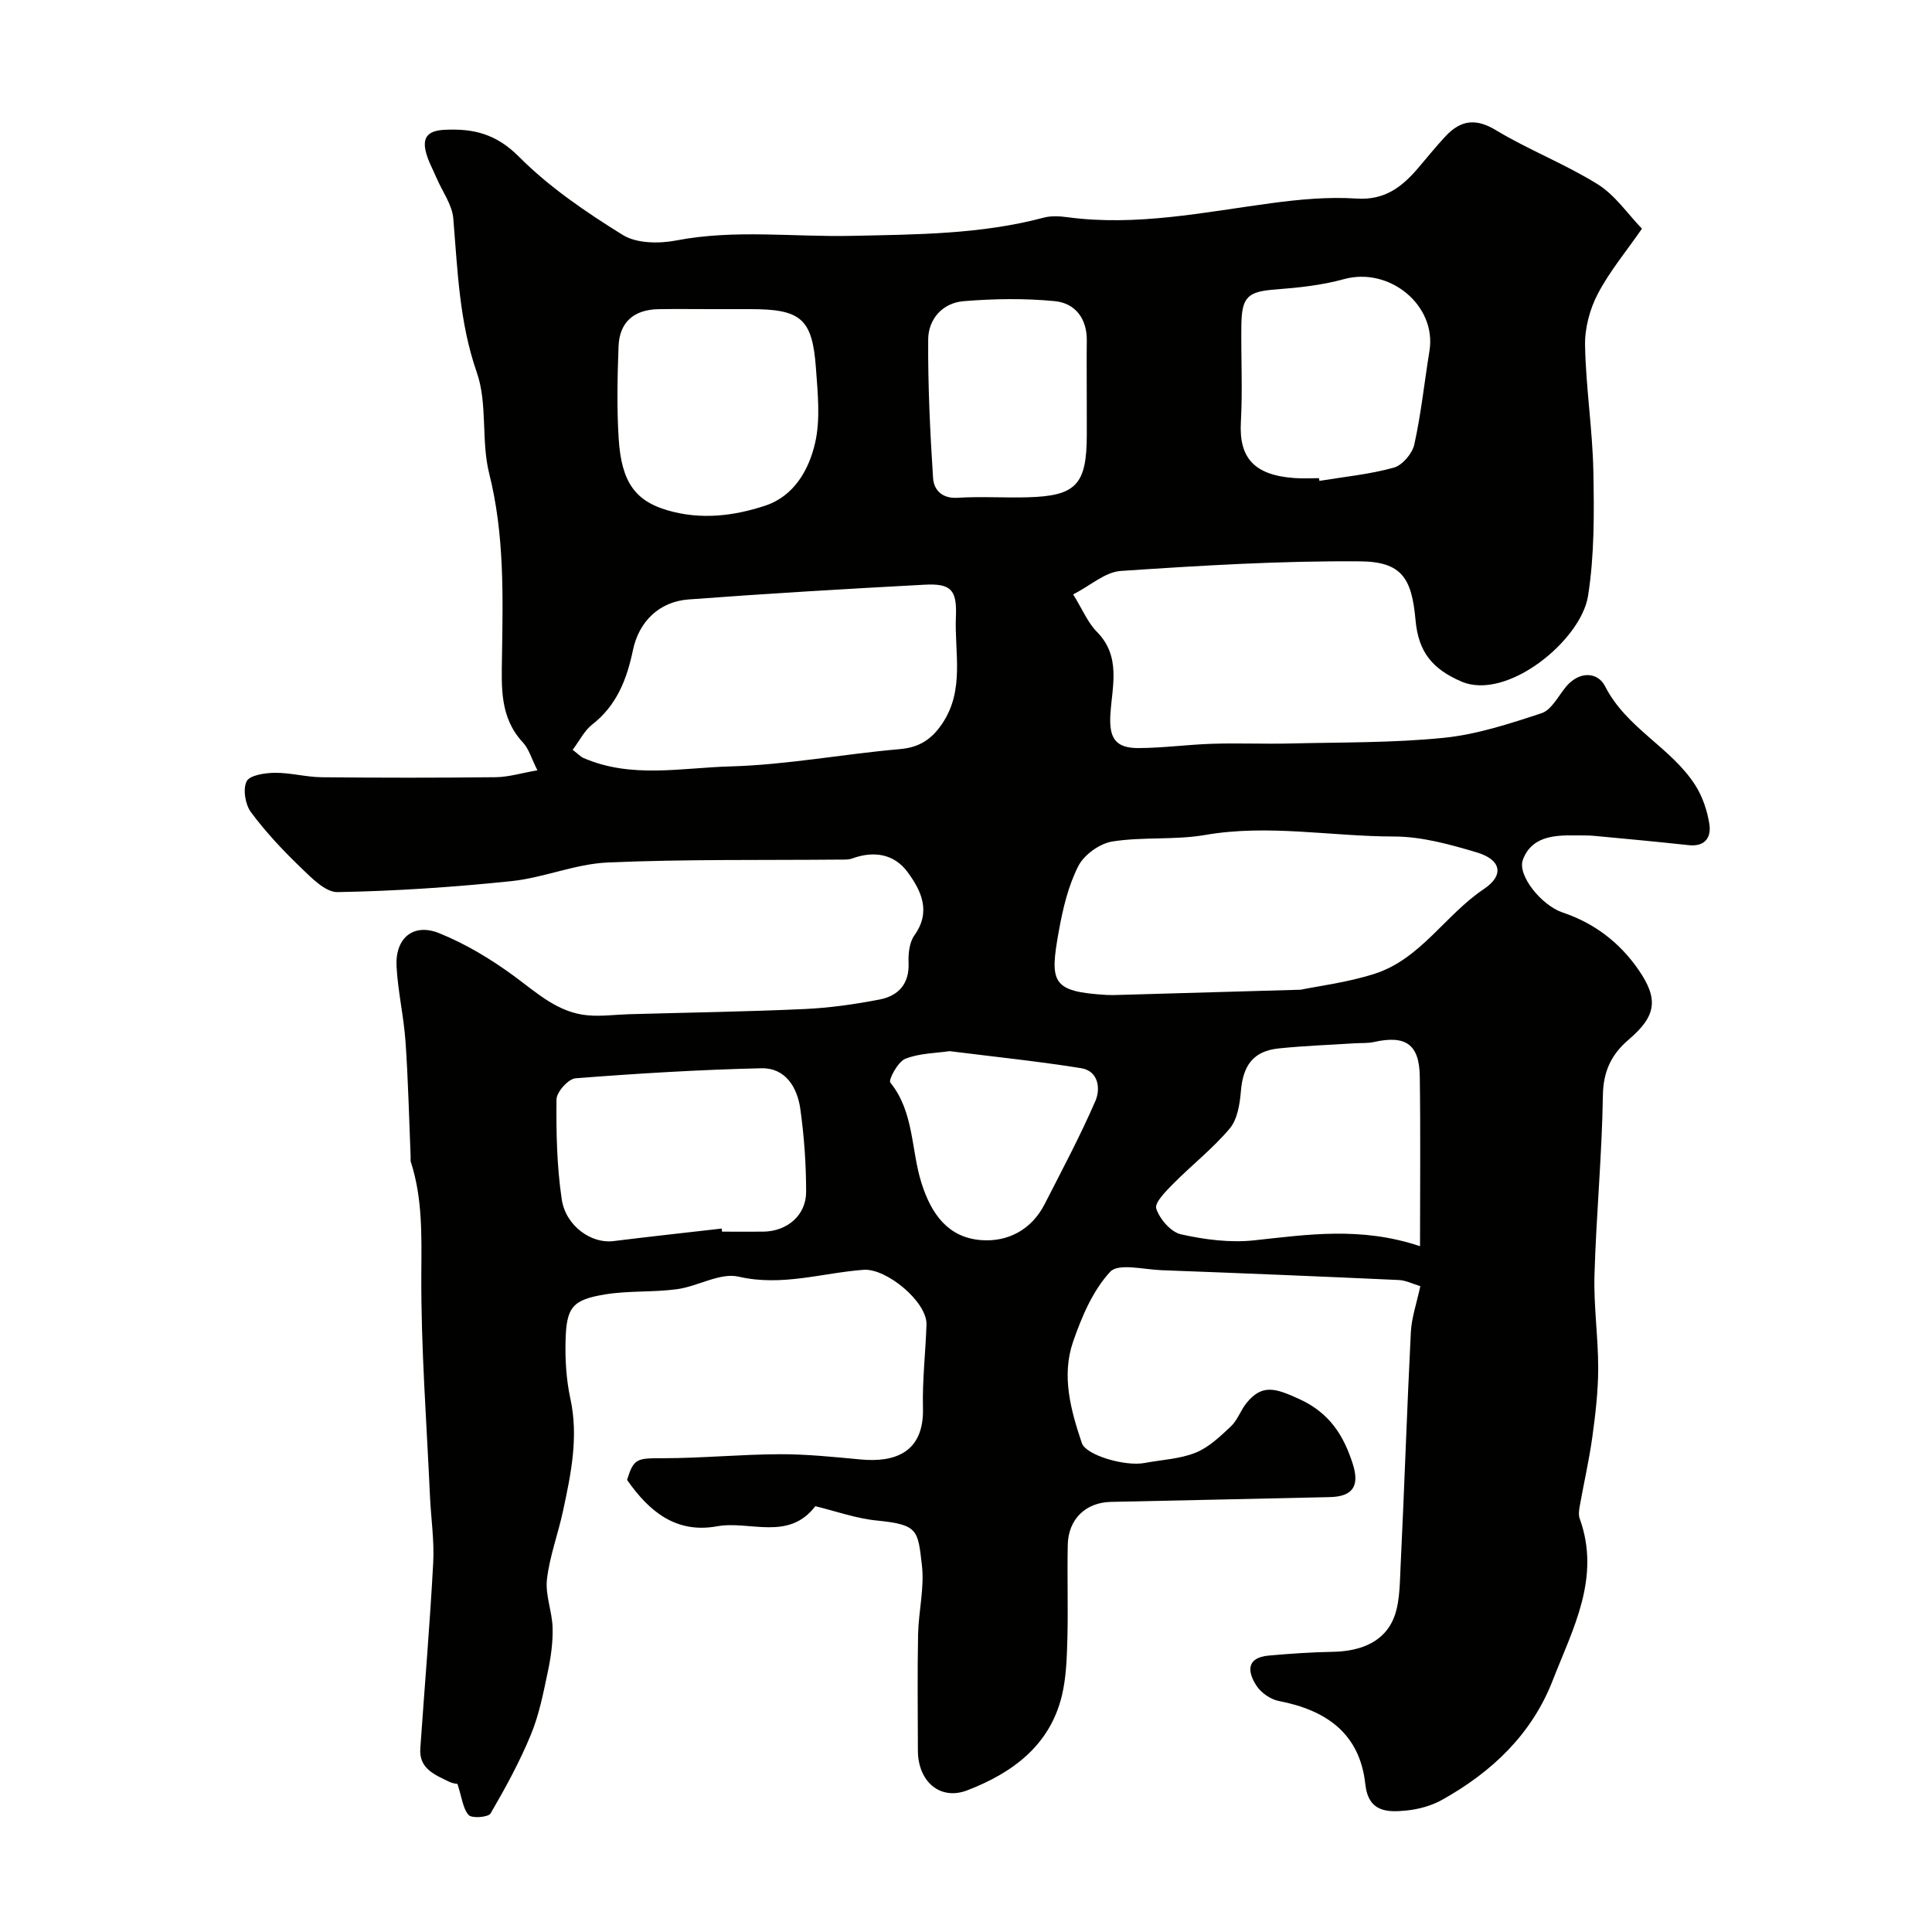 <svg enable-background="new 0 0 400 400" viewBox="0 0 400 400" xmlns="http://www.w3.org/2000/svg"><path d="m168.8 311.84c-5.55 7.3-13.6 2.94-20.33 4.16-8.42 1.53-14-2.94-18.64-9.6 1.36-4.43 2.02-4.5 7.31-4.49 8.1 0 16.2-.8 24.3-.83 5.6-.02 11.2.57 16.79 1.09 6.86.64 13.1-1.31 12.86-10.64-.15-5.75.54-11.52.73-17.28.15-4.72-8.3-11.7-13.03-11.35-8.58.64-16.9 3.49-25.86 1.42-3.83-.89-8.42 2-12.74 2.59-4.9.67-9.96.28-14.84 1.07-6.91 1.13-8.1 2.66-8.26 9.77-.09 3.92.16 7.95.99 11.77 1.74 7.97.14 15.62-1.51 23.3-1.02 4.75-2.78 9.39-3.33 14.17-.37 3.25 1.08 6.67 1.17 10.02.08 3-.35 6.07-.97 9.02-.94 4.43-1.81 8.97-3.53 13.12-2.32 5.63-5.27 11.03-8.34 16.3-.47.8-3.85 1.07-4.53.34-1.21-1.33-1.39-3.59-2.34-6.49.3.07-.8.03-1.71-.41-2.94-1.44-6.27-2.68-5.97-6.9.89-12.81 1.98-25.61 2.67-38.43.25-4.58-.46-9.2-.67-13.81-.69-15.36-1.88-30.73-1.79-46.09.05-7.87.26-15.55-2.17-23.1-.1-.3-.03-.66-.04-1-.33-7.96-.51-15.94-1.06-23.88-.36-5.22-1.58-10.38-1.86-15.59-.31-5.87 3.47-9.05 8.84-6.88 5.47 2.21 10.7 5.36 15.47 8.86 4.76 3.5 9.08 7.58 15.26 8.14 2.84.26 5.73-.15 8.6-.23 12.1-.34 24.2-.52 36.29-1.07 5.2-.24 10.42-.98 15.54-1.97 3.87-.75 6.2-3.2 6.01-7.63-.08-1.89.17-4.2 1.2-5.65 3.52-4.91 1.43-9.23-1.37-13.06-2.78-3.81-7-4.51-11.51-2.86-.75.27-1.64.23-2.46.23-16.05.15-32.12-.1-48.15.6-6.69.29-13.23 3.16-19.94 3.86-11.96 1.24-23.98 2.06-36 2.27-2.54.04-5.43-2.99-7.66-5.13-3.68-3.54-7.22-7.32-10.26-11.41-1.18-1.59-1.71-4.75-.9-6.39.63-1.27 3.79-1.75 5.83-1.77 3.25-.03 6.5.89 9.75.92 12 .12 24 .13 36-.01 2.67-.03 5.33-.86 8.62-1.43-1.24-2.46-1.76-4.43-2.98-5.74-4.83-5.18-4.44-11.4-4.35-17.79.2-12.69.51-25.35-2.65-37.92-1.7-6.76-.3-14.43-2.56-20.91-3.65-10.49-3.97-21.14-4.87-31.89-.24-2.88-2.29-5.6-3.48-8.41-.81-1.91-1.89-3.77-2.29-5.77-.59-2.91.89-4.02 3.93-4.17 6.02-.31 10.72.83 15.44 5.57 6.28 6.31 13.87 11.47 21.48 16.19 2.86 1.78 7.51 1.83 11.05 1.15 12.15-2.34 24.29-.69 36.43-.96 13.29-.29 26.67-.3 39.69-3.77 1.56-.42 3.34-.3 4.98-.08 14.21 1.89 28.06-1.02 42.01-2.9 5.87-.79 11.89-1.36 17.77-.97 5.8.38 9.36-2.37 12.7-6.26 1.93-2.25 3.77-4.57 5.8-6.72 3.07-3.23 6.15-3.72 10.35-1.18 6.8 4.1 14.33 7 21.06 11.19 3.63 2.26 6.24 6.17 9.18 9.21-3.19 4.61-6.67 8.78-9.14 13.48-1.67 3.19-2.72 7.15-2.64 10.74.17 8.7 1.55 17.38 1.72 26.08.16 8.59.23 17.32-1.11 25.76-1.46 9.2-16.81 21.78-26.25 17.68-5.85-2.54-8.86-5.97-9.46-12.71-.77-8.62-2.81-12.09-11.48-12.16-16.52-.13-33.06.88-49.55 1.99-3.21.21-6.24 3-9.85 4.86 1.96 3.17 3.03 5.84 4.89 7.72 5.06 5.1 3.19 11.22 2.82 17.02-.31 4.9.92 7.09 5.82 7.07 5.1-.02 10.2-.73 15.3-.89 5.36-.17 10.74.07 16.1-.06 10.6-.26 21.25-.11 31.77-1.17 6.87-.69 13.66-2.92 20.27-5.1 2-.66 3.39-3.38 4.9-5.28 2.73-3.47 6.68-3.4 8.27-.27 4.41 8.68 13.66 12.62 18.66 20.46 1.5 2.35 2.47 5.24 2.91 8.01.44 2.74-.85 4.78-4.28 4.4-6.53-.71-13.07-1.32-19.6-1.93-1.32-.12-2.66-.07-4-.09-4.43-.07-9 .31-10.73 5.07-1.17 3.2 3.87 9.43 8.23 10.89 6.58 2.21 11.79 6.2 15.68 11.81 4.26 6.14 3.72 9.63-2 14.51-3.6 3.08-5.27 6.57-5.34 11.59-.19 12.37-1.38 24.73-1.74 37.1-.19 6.45.78 12.92.77 19.38-.01 4.75-.57 9.52-1.22 14.24-.67 4.82-1.77 9.58-2.62 14.37-.14.81-.26 1.75.01 2.48 4.42 12.24-1.42 22.81-5.61 33.56-4.34 11.14-12.6 18.93-22.85 24.66-2.21 1.24-4.89 1.98-7.42 2.23-4.04.4-7.88.32-8.51-5.48-1.15-10.53-8.13-15.31-17.91-17.2-1.7-.33-3.64-1.68-4.6-3.13-1.88-2.86-2.21-5.84 2.5-6.27 4.42-.4 8.86-.7 13.29-.78 5.12-.09 9.91-1.65 12.2-6.08 1.69-3.27 1.63-7.6 1.82-11.48.79-16.19 1.31-32.4 2.13-48.59.15-3.03 1.21-6.02 1.96-9.55-1.5-.45-2.99-1.22-4.51-1.28-16.36-.75-32.73-1.42-49.1-2.03-3.64-.14-8.92-1.5-10.6.33-3.59 3.89-5.89 9.3-7.67 14.45-2.45 7.07-.5 14.18 1.81 21.03.83 2.46 8.88 4.88 13.02 4.1 3.52-.67 7.25-.81 10.51-2.12 2.75-1.1 5.12-3.38 7.34-5.47 1.38-1.3 2.01-3.35 3.24-4.85 3.21-3.91 5.88-3.1 10.95-.77 6.23 2.86 9.15 7.52 11.03 13.42 1.48 4.64-.08 6.76-4.78 6.86-15.1.33-30.2.68-45.3.99-5.18.11-8.81 3.53-8.93 8.86-.14 6.5.09 13-.08 19.5-.11 3.94-.23 7.97-1.14 11.76-2.51 10.38-10.33 16.03-19.57 19.59-5.7 2.2-10.23-1.89-10.24-8.21-.02-8.03-.12-16.06.04-24.08.1-4.78 1.34-9.64.79-14.31-.84-7.21-.75-8.37-9.04-9.22-4.45-.4-8.75-1.96-13.03-3zm100.49-106.93c3.59-.75 9.63-1.48 15.31-3.3 9.52-3.05 14.62-12.19 22.6-17.53 4.3-2.87 3.62-6.09-1.45-7.6-5.57-1.66-11.43-3.29-17.16-3.29-13.02-.01-25.98-2.59-39.07-.32-6.29 1.09-12.9.35-19.21 1.35-2.62.42-5.85 2.73-7.05 5.08-2.09 4.1-3.2 8.81-4.03 13.4-1.93 10.71-1.56 12.61 9.86 13.29.83.05 1.67.03 2.5 0 11.78-.33 23.56-.67 37.7-1.08zm-150.73-49.67c1.18.9 1.64 1.42 2.22 1.68 9.88 4.32 20.28 2.04 30.36 1.76 11.74-.32 23.41-2.56 35.14-3.58 4.06-.35 6.6-2.02 8.79-5.27 4.71-6.97 2.52-14.73 2.84-22.17.24-5.61-1.06-6.9-6.57-6.6-16.27.87-32.54 1.83-48.79 3.05-6.02.45-10.26 4.53-11.5 10.47-1.27 6.07-3.36 11.48-8.47 15.45-1.58 1.23-2.55 3.26-4.02 5.21zm175.44 102.77c0-12.03.12-23.59-.05-35.15-.09-6.65-2.93-8.59-9.46-7.13-1.27.29-2.63.19-3.95.27-5.26.34-10.53.52-15.76 1.06-5.27.54-7.43 3.47-7.87 8.9-.22 2.65-.72 5.8-2.32 7.7-3.49 4.14-7.84 7.54-11.67 11.41-1.51 1.52-3.93 3.95-3.53 5.16.72 2.17 3.02 4.85 5.11 5.32 4.91 1.1 10.17 1.78 15.14 1.25 11.09-1.19 22.09-2.89 34.36 1.21zm-144.58-3.65c.02.21.05.43.07.64 2.83 0 5.65.02 8.48 0 4.97-.04 8.93-3.35 8.93-8.24 0-5.74-.41-11.53-1.21-17.21-.63-4.44-3.08-8.49-8.05-8.38-12.84.3-25.68 1.08-38.49 2.08-1.48.12-3.91 2.83-3.93 4.36-.08 6.9.07 13.87 1.08 20.68.83 5.59 6.18 9.23 10.67 8.67 7.48-.93 14.97-1.74 22.45-2.6zm-2.08-190.36c-3.66 0-7.33-.05-10.99.01-5.12.09-8.11 2.69-8.29 7.74-.23 6.34-.37 12.72.03 19.05.56 9.04 3.47 12.91 10.1 14.85 6.84 2.01 13.65 1.21 20.19-.94 6.02-1.98 9.1-7.43 10.38-13.01 1.13-4.92.54-10.33.17-15.48-.74-10.26-3.09-12.22-13.6-12.22-2.67 0-5.33 0-7.99 0zm125.74 35c.03.19.06.38.09.56 5.15-.85 10.4-1.35 15.4-2.74 1.77-.49 3.84-2.92 4.25-4.81 1.41-6.36 2.08-12.88 3.13-19.32 1.55-9.45-8.26-17.51-17.72-14.89-4.53 1.25-9.31 1.76-14.02 2.12-5.82.44-7.12 1.44-7.2 7.4-.09 6.68.27 13.38-.1 20.05-.42 7.45 2.76 11.03 11.17 11.61 1.67.12 3.34.02 5 .02zm-48.08-17.49c0-3.66-.04-7.31.01-10.97.06-4.6-2.42-7.78-6.62-8.19-6.26-.61-12.65-.51-18.92.01-4.31.36-7.27 3.68-7.3 7.93-.06 9.56.39 19.13 1.01 28.67.16 2.48 1.85 4.31 5.11 4.1 4.8-.3 9.63.03 14.45-.1 10.09-.27 12.26-2.63 12.27-13-.01-2.8-.01-5.63-.01-8.45zm-28.4 136.12c-2.82.42-6.24.41-9.18 1.59-1.53.61-3.52 4.37-3.09 4.91 4.95 6.13 4.27 13.91 6.45 20.79 2.05 6.5 5.53 11.28 12.3 11.83 5.53.44 10.49-2.11 13.22-7.48 3.61-7.07 7.35-14.08 10.5-21.35 1.07-2.48.67-6.19-2.99-6.77-8.86-1.42-17.8-2.34-27.21-3.52z" fill="#010100"/></svg>